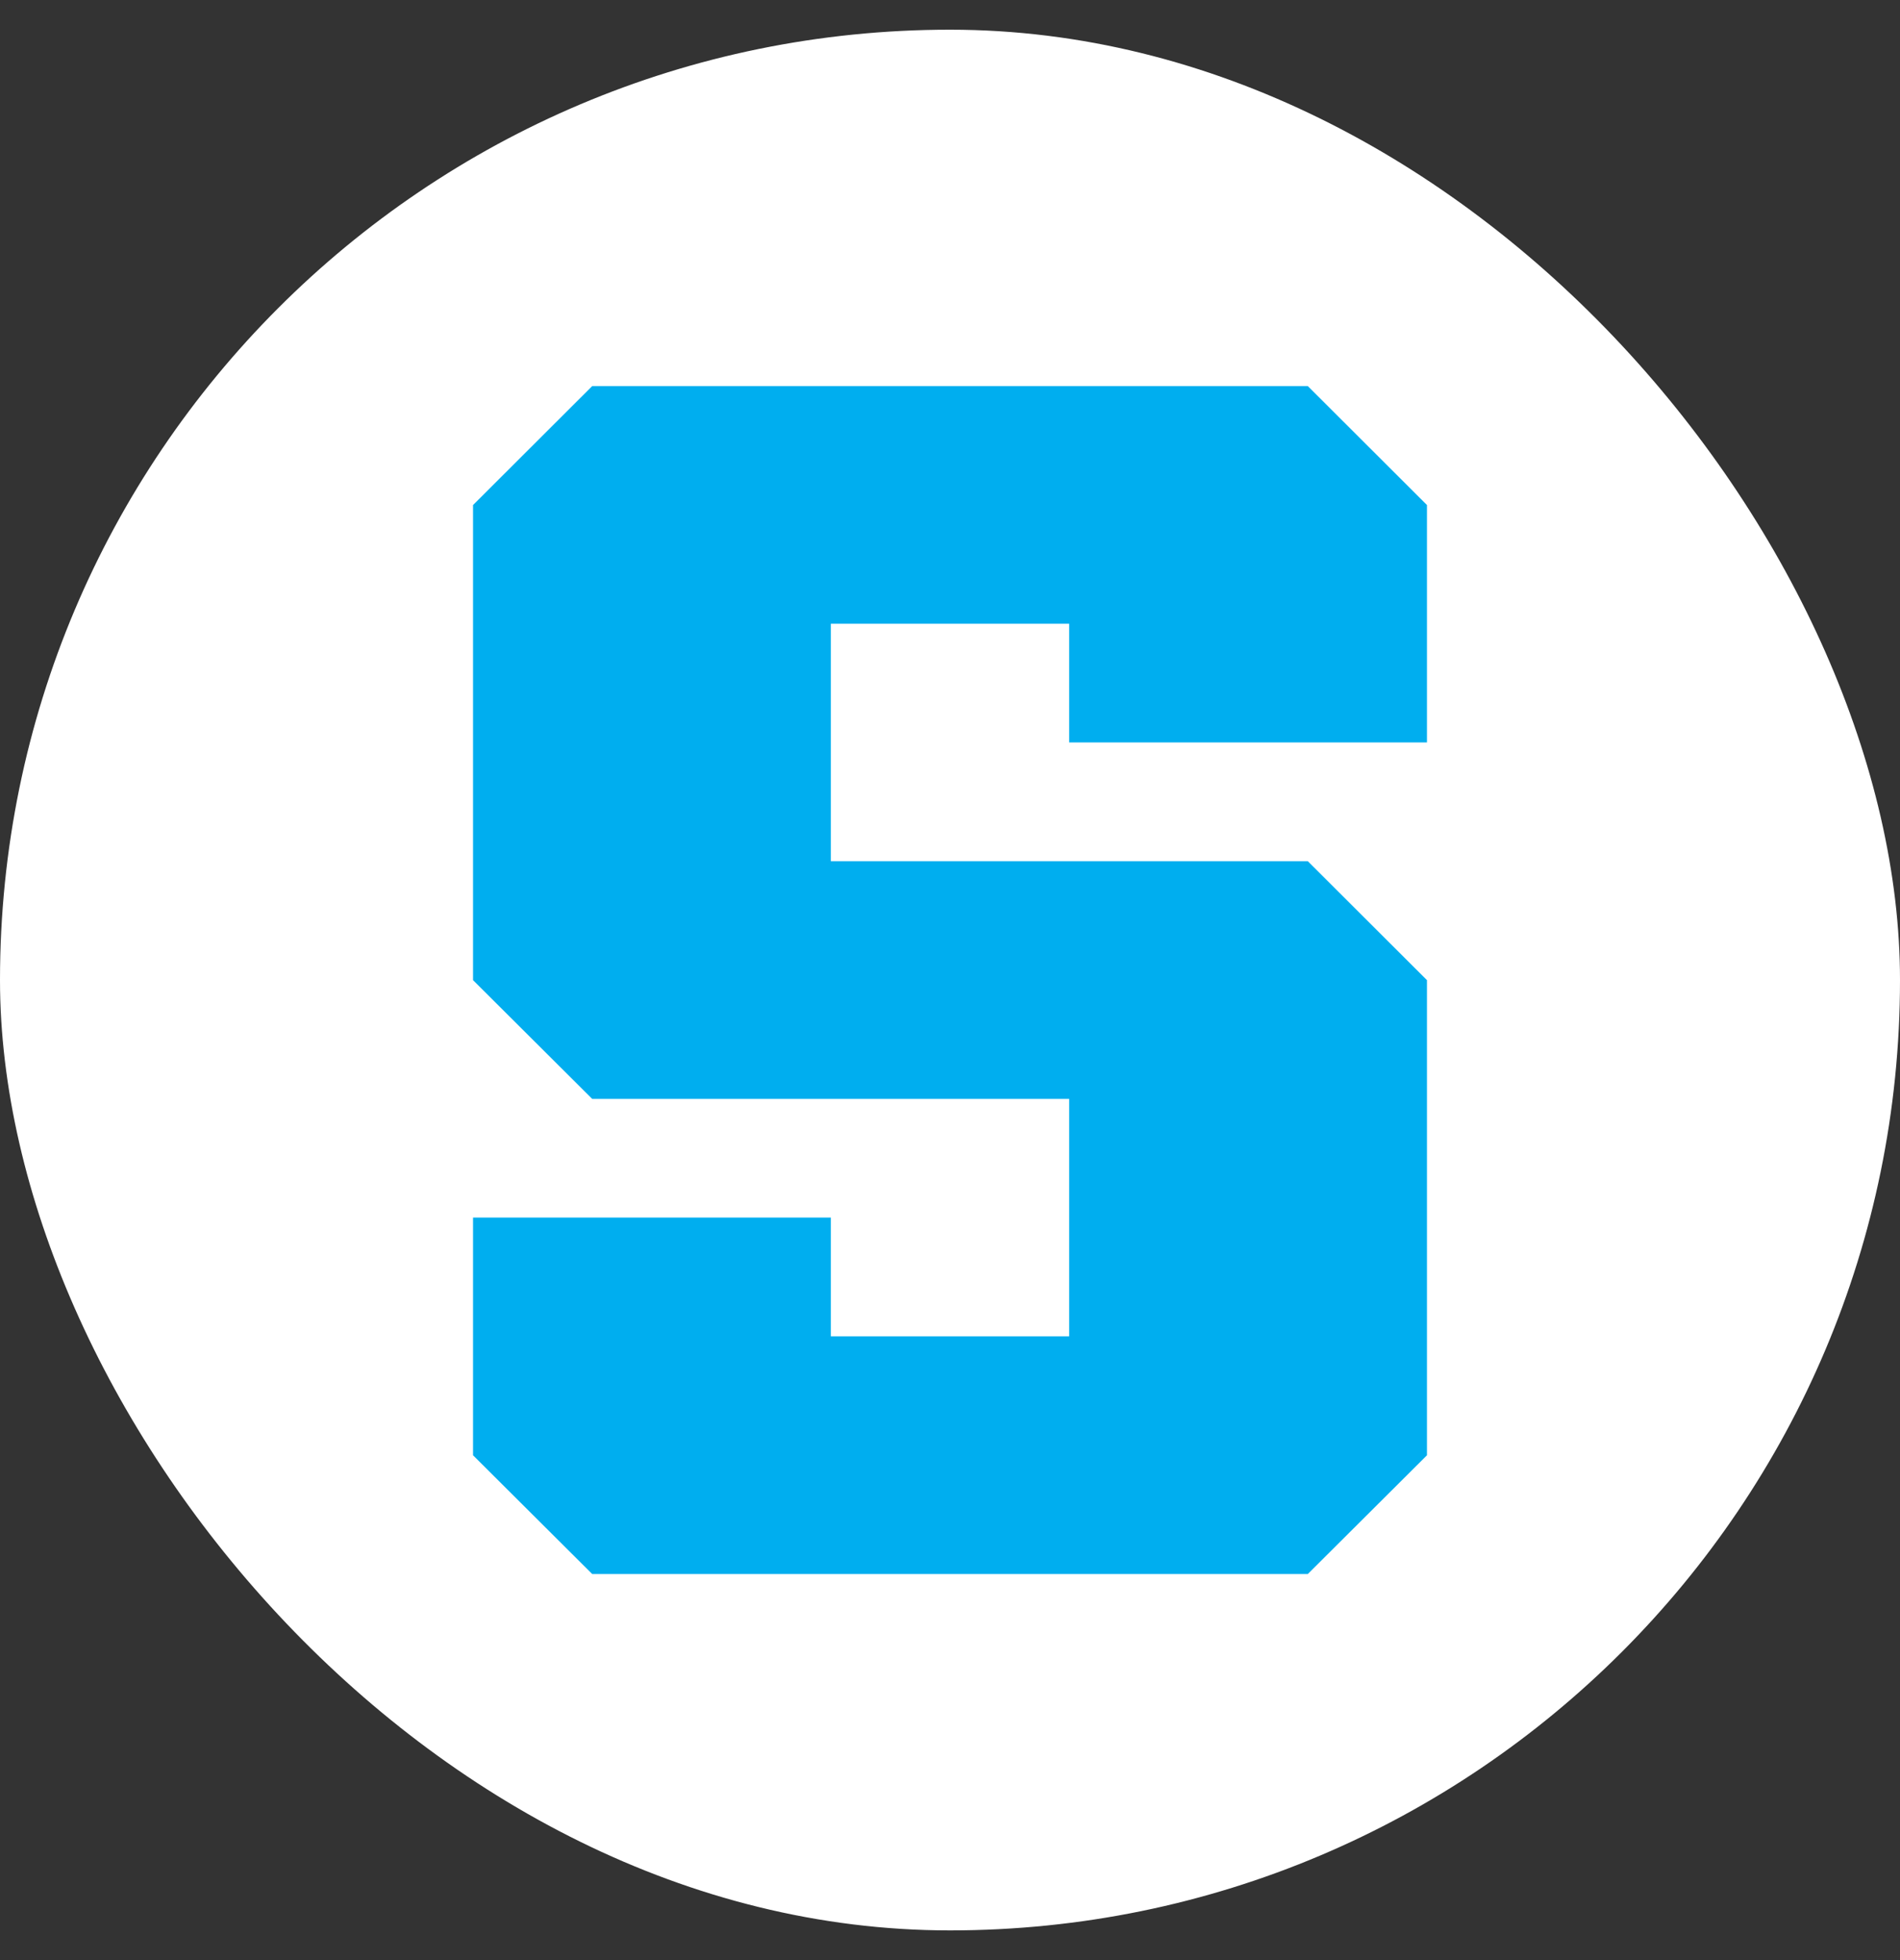 <svg width="32" height="33" viewBox="0 0 32 33" fill="none" xmlns="http://www.w3.org/2000/svg">
<rect x="0" y="0" width="32" height="33" fill="#333333" stroke="none"/>
<rect y="0.5" width="32" height="32" rx="16" fill="white"/>
<path d="M9.974 6.5L7.967 8.503V16.502L9.974 18.501H18.007V22.498H13.993V20.499H7.967V24.501L9.974 26.5H22.026L24.033 24.501V16.502L22.026 14.499H13.993V10.501H18.007V12.5H24.033V8.503L22.026 6.5H9.974Z" fill="#00AEEF"/>
</svg>
